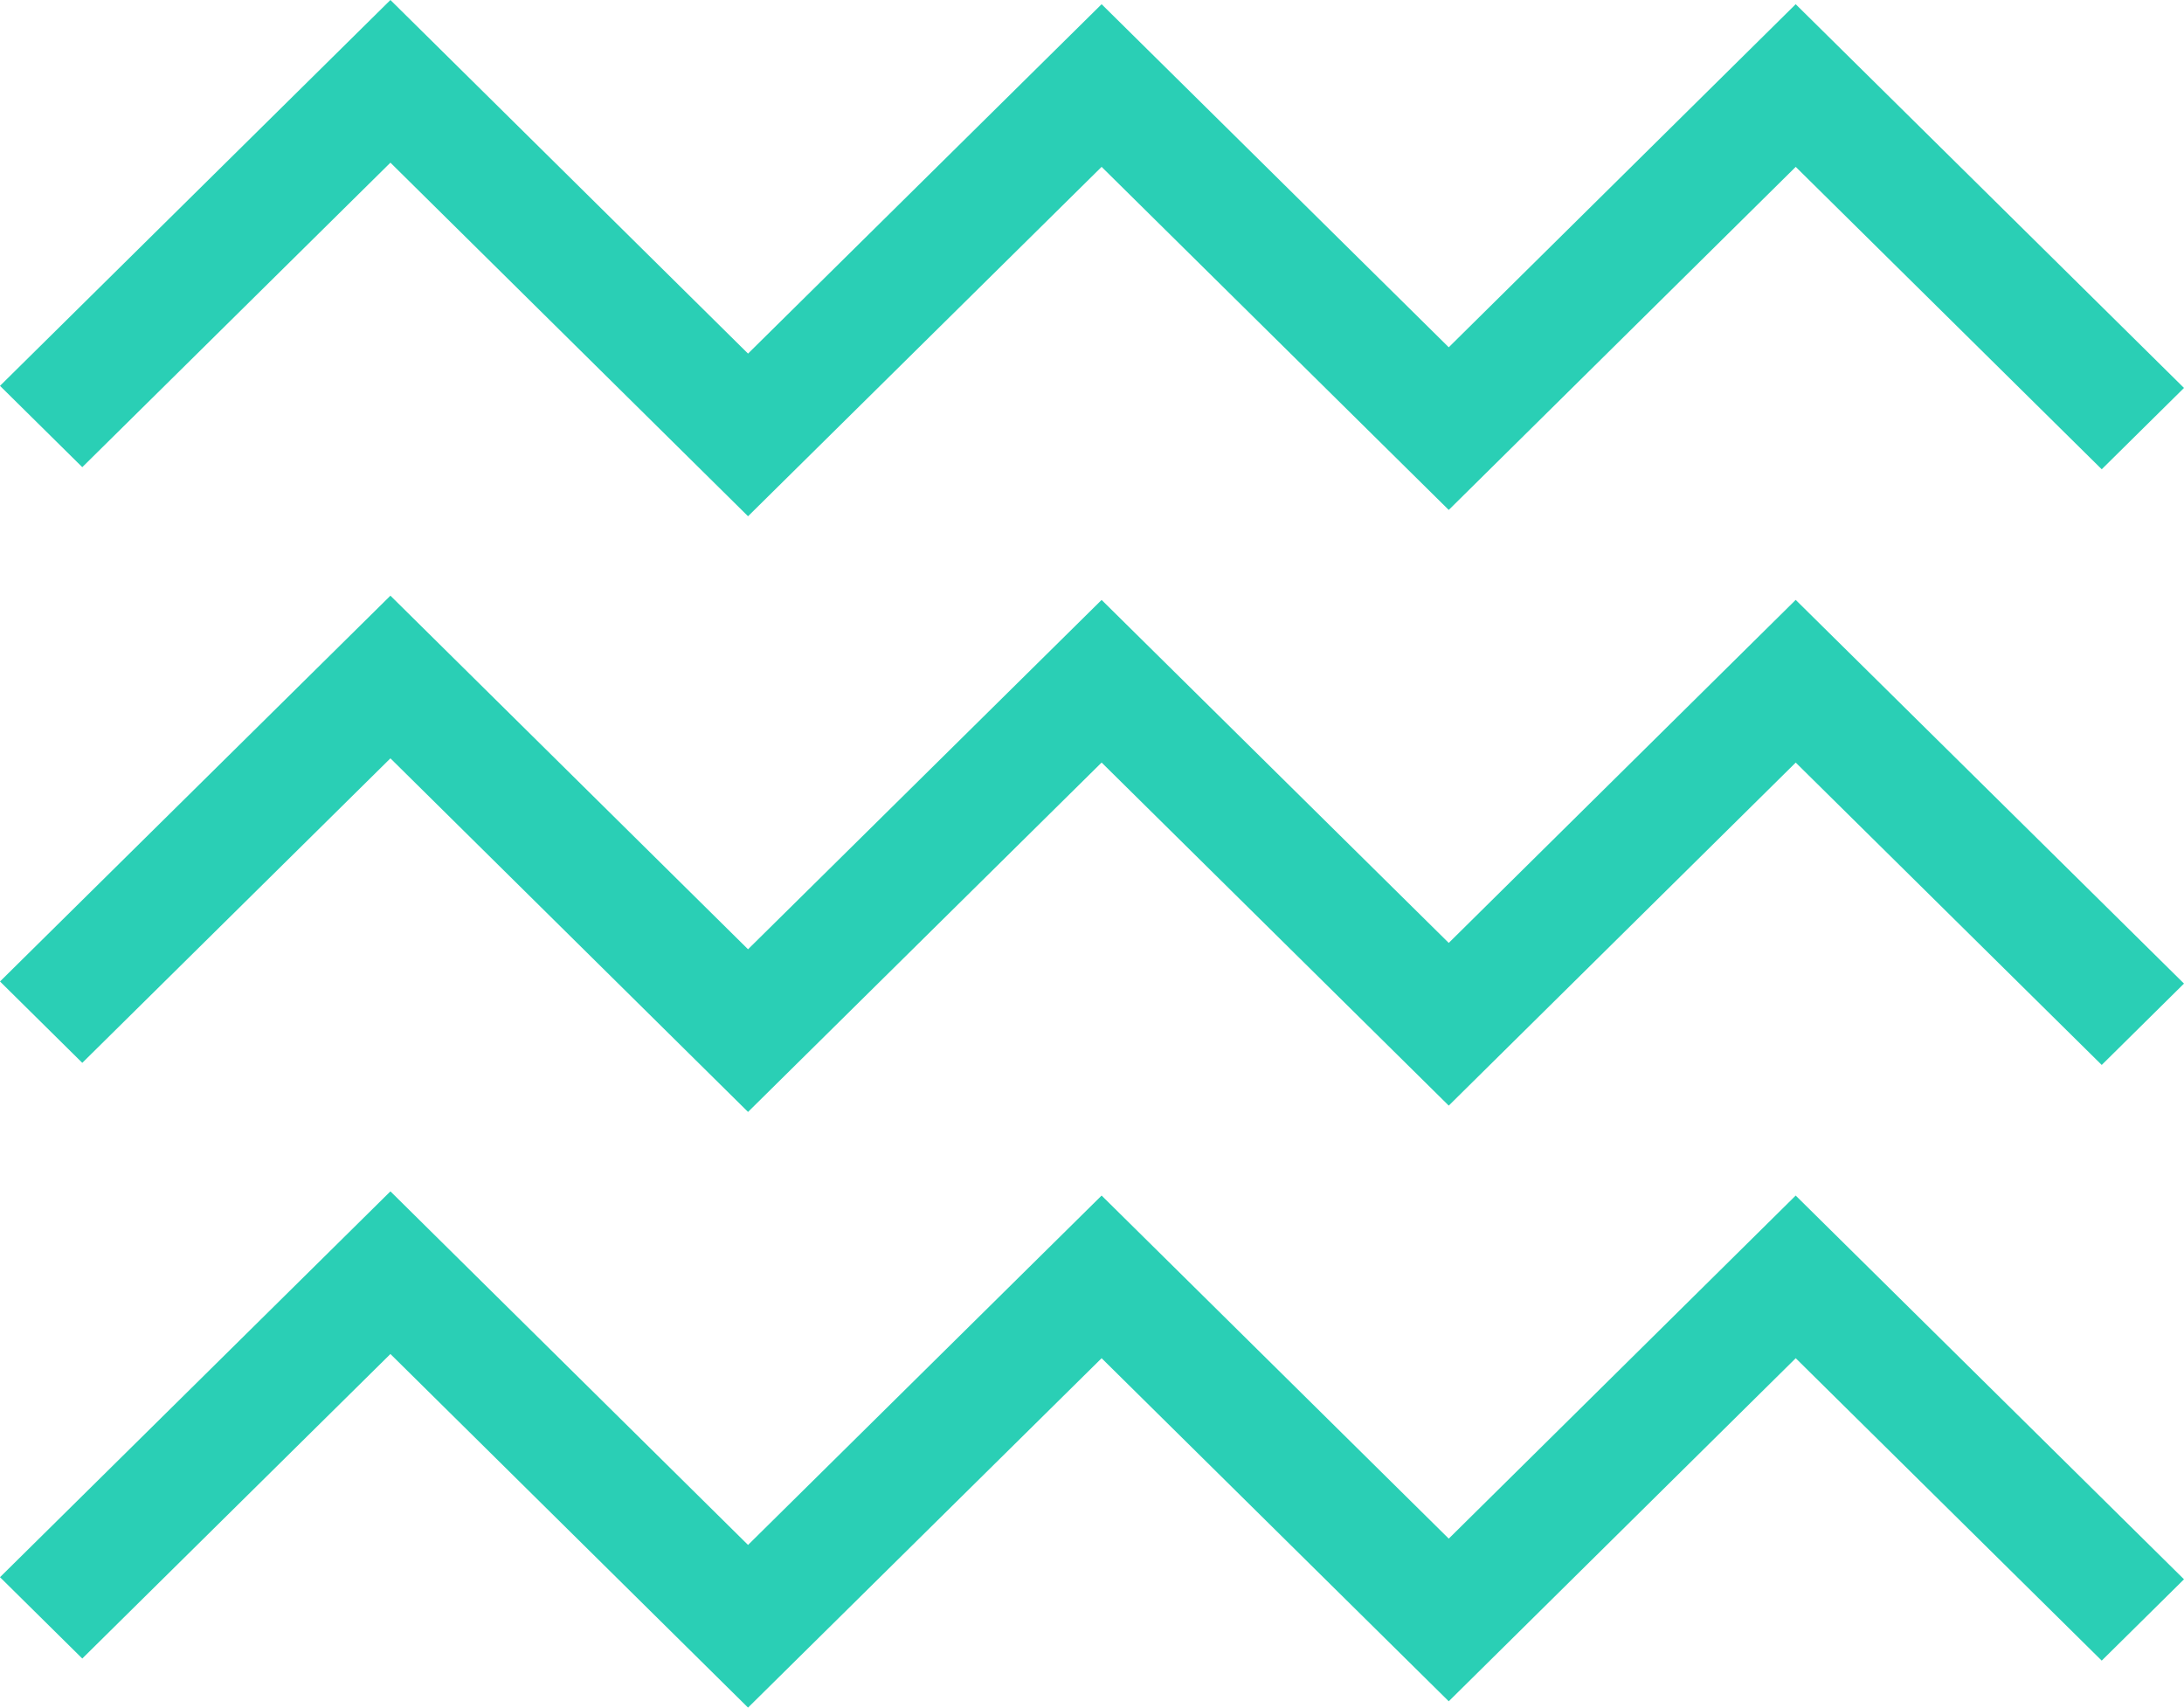 <svg width="55" height="43" viewBox="0 0 55 43" fill="none" xmlns="http://www.w3.org/2000/svg">
<path fill-rule="evenodd" clip-rule="evenodd" d="M9.832 30L18.838 38.904L27.742 30.106L36.484 38.745L45.221 30.106L55 39.769L52.928 41.817L45.222 34.202L36.484 42.841L27.742 34.202L18.838 43L9.832 34.096L2.072 41.764L0 39.716L9.832 30Z" fill="#2ACFB5"/>
<path fill-rule="evenodd" clip-rule="evenodd" d="M9.832 15L18.838 23.904L27.742 15.107L36.484 23.744L45.221 15.106L55 24.768L52.928 26.817L45.222 19.203L36.484 27.841L27.742 19.202L18.838 28L9.832 19.096L2.072 26.764L0 24.715L9.832 15Z" fill="#2ACFB5"/>
<path fill-rule="evenodd" clip-rule="evenodd" d="M9.832 0L18.838 8.904L27.742 0.106L36.484 8.745L45.221 0.106L55 9.769L52.928 11.817L45.222 4.202L36.484 12.841L27.742 4.202L18.838 13L9.832 4.096L2.072 11.764L0 9.716L9.832 0Z" fill="#2ACFB5"/>
</svg>
